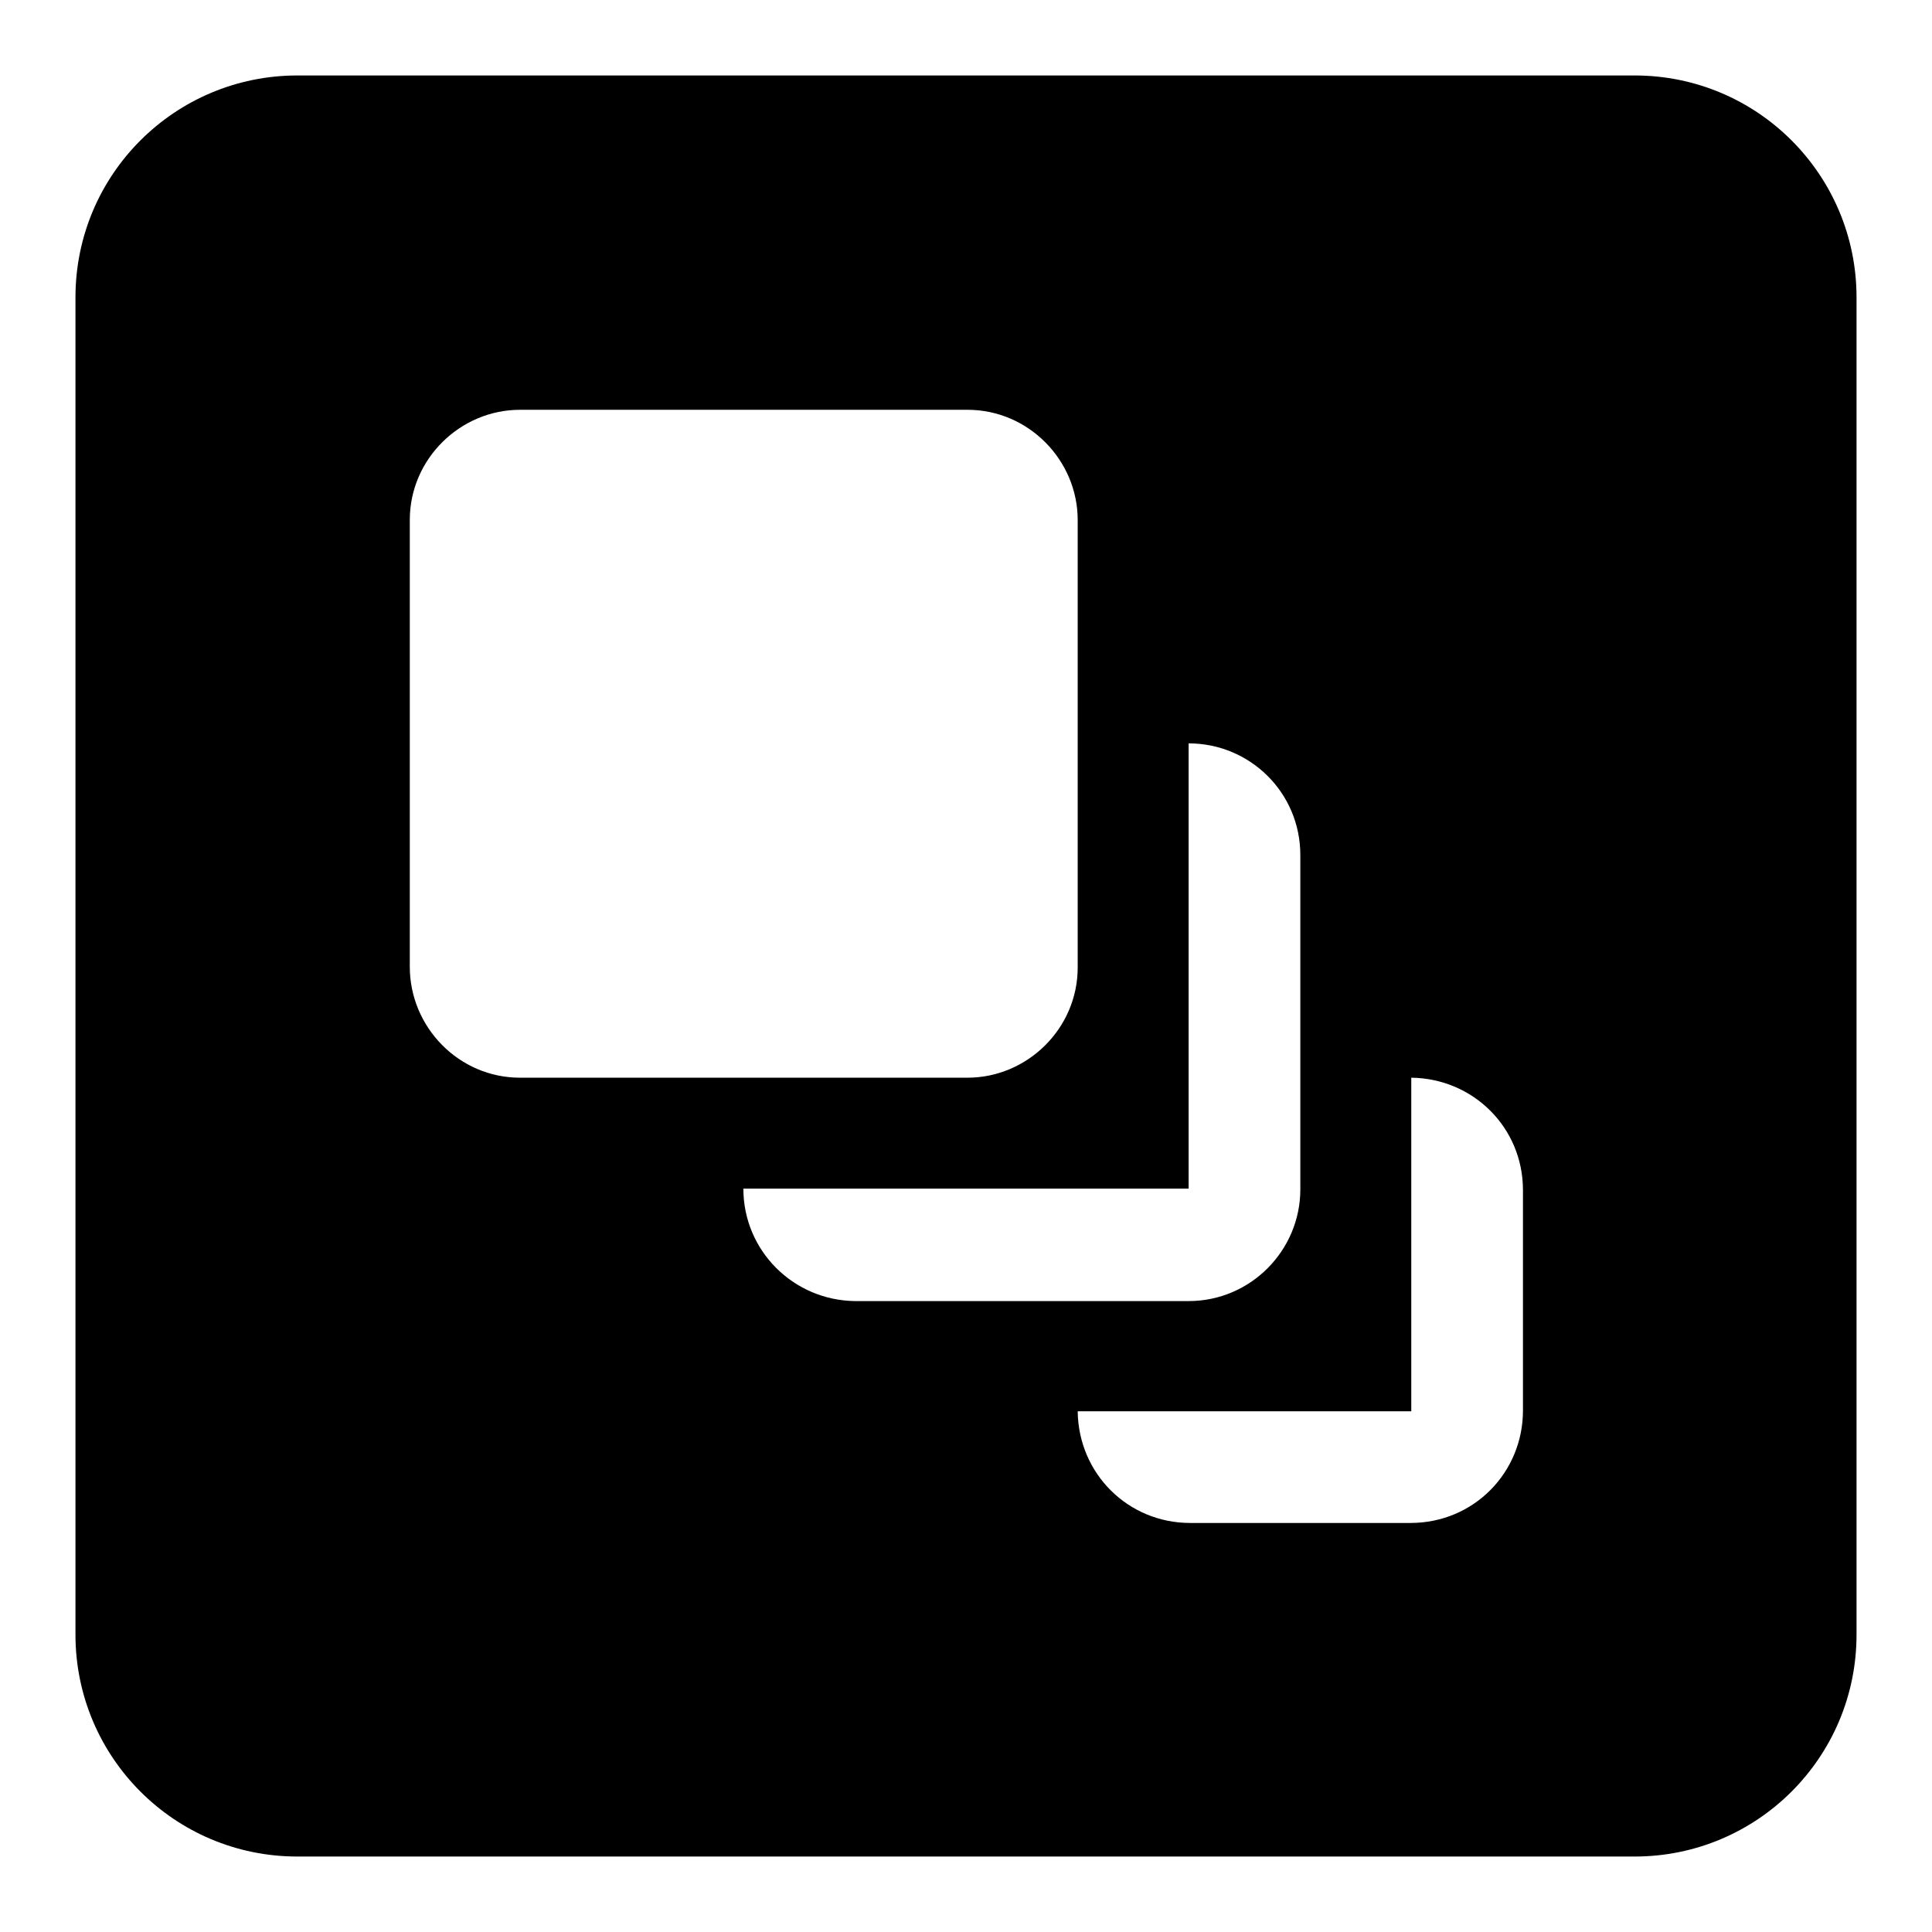 <?xml version="1.0" encoding="utf-8"?>
<!-- Svg Vector Icons : http://www.onlinewebfonts.com/icon -->
<!DOCTYPE svg PUBLIC "-//W3C//DTD SVG 1.1//EN" "http://www.w3.org/Graphics/SVG/1.1/DTD/svg11.dtd">
<svg version="1.1" xmlns="http://www.w3.org/2000/svg" xmlns:xlink="http://www.w3.org/1999/xlink" x="0px" y="0px" viewBox="0 0 256 256" enable-background="new 0 0 256 256" xml:space="preserve">
<g><g><path fill="#000000" d="M216.6,10H39.4C23.2,10,10,23.1,10,39.4v177.2c0,16.2,13.1,29.4,29.4,29.4h177.2c16.2,0,29.4-13.1,29.4-29.4V39.4C246,23.2,232.9,10,216.6,10z M54.3,128.1V68.9c0-8.1,6.7-14.6,14.6-14.6h59.3c8.1,0,14.6,6.7,14.6,14.6v59.3c0,8.1-6.7,14.6-14.6,14.6H68.9C60.8,142.8,54.3,136.1,54.3,128.1z M98.5,157.5h59v-59l0,0c8.1,0,14.8,6.5,14.8,14.8v44.3c0,8.1-6.6,14.8-14.8,14.8h-44.2C105.1,172.3,98.5,165.7,98.5,157.5z M201.8,186.9c0,8.2-6.5,14.9-14.9,14.9h-29.2c-8.2,0-14.8-6.5-14.9-14.8H187v-44.2c8.2,0.1,14.8,6.6,14.8,14.9V186.9z"/></g></g>
</svg>